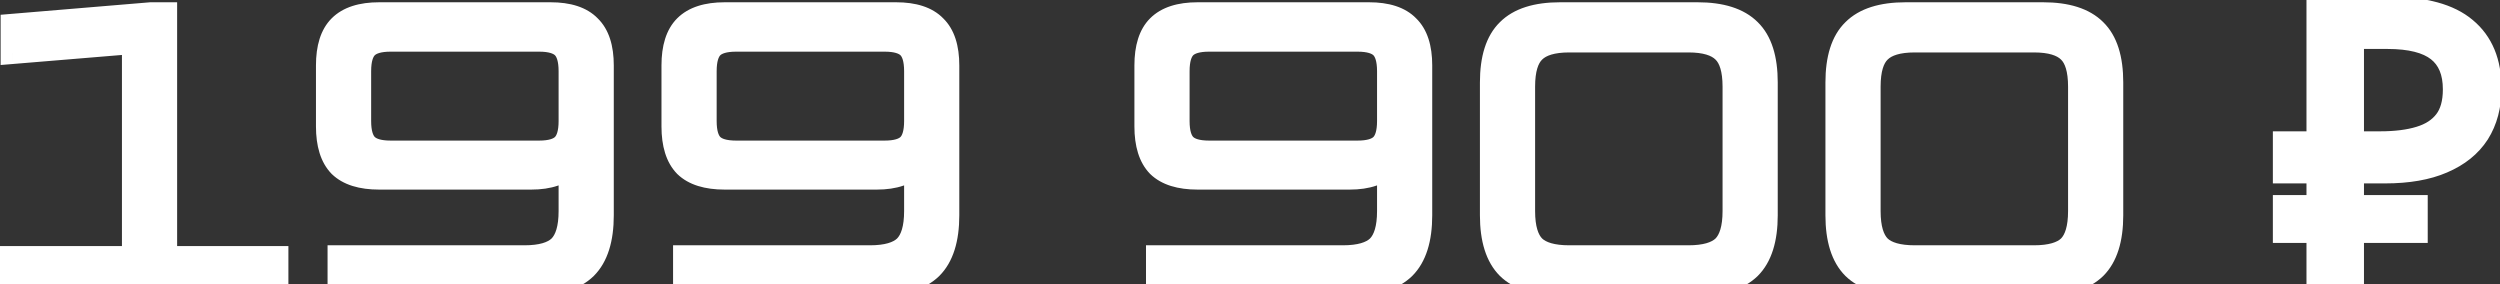 <?xml version="1.0" encoding="UTF-8"?> <svg xmlns="http://www.w3.org/2000/svg" width="220" height="25" viewBox="0 0 220 25" fill="none"><rect x="0" y="0" width="220" height="25" fill="#333333" stroke="none"/> <path d="M14.587 22.654H24.379V25H0.035V22.654H11.731V3.75L1.055 4.634V2.22L13.261 1.2H14.587V22.654ZM48.457 1.2C50.021 1.2 51.166 1.574 51.891 2.322C52.639 3.047 53.013 4.192 53.013 5.756V18.948C53.013 21.056 52.526 22.597 51.551 23.572C50.577 24.524 49.047 25 46.961 25H29.825V22.586H46.145C47.596 22.586 48.627 22.291 49.239 21.702C49.851 21.09 50.157 20.047 50.157 18.574V14.494C49.455 15.287 48.321 15.684 46.757 15.684H33.361C31.797 15.684 30.641 15.321 29.893 14.596C29.168 13.848 28.805 12.692 28.805 11.128V5.756C28.805 4.192 29.168 3.047 29.893 2.322C30.641 1.574 31.797 1.2 33.361 1.2H48.457ZM47.437 13.372C48.435 13.372 49.137 13.168 49.545 12.76C49.953 12.352 50.157 11.649 50.157 10.652V6.266C50.157 5.269 49.953 4.566 49.545 4.158C49.137 3.75 48.435 3.546 47.437 3.546H34.381C33.384 3.546 32.681 3.75 32.273 4.158C31.865 4.566 31.661 5.269 31.661 6.266V10.652C31.661 11.649 31.865 12.352 32.273 12.76C32.681 13.168 33.384 13.372 34.381 13.372H47.437ZM78.862 1.2C80.426 1.2 81.571 1.574 82.296 2.322C83.044 3.047 83.418 4.192 83.418 5.756V18.948C83.418 21.056 82.931 22.597 81.956 23.572C80.981 24.524 79.451 25 77.366 25H60.23V22.586H76.55C78.001 22.586 79.032 22.291 79.644 21.702C80.256 21.09 80.562 20.047 80.562 18.574V14.494C79.859 15.287 78.726 15.684 77.162 15.684H63.766C62.202 15.684 61.046 15.321 60.298 14.596C59.573 13.848 59.21 12.692 59.21 11.128V5.756C59.21 4.192 59.573 3.047 60.298 2.322C61.046 1.574 62.202 1.2 63.766 1.2H78.862ZM77.842 13.372C78.839 13.372 79.542 13.168 79.95 12.76C80.358 12.352 80.562 11.649 80.562 10.652V6.266C80.562 5.269 80.358 4.566 79.95 4.158C79.542 3.75 78.839 3.546 77.842 3.546H64.786C63.789 3.546 63.086 3.75 62.678 4.158C62.27 4.566 62.066 5.269 62.066 6.266V10.652C62.066 11.649 62.27 12.352 62.678 12.76C63.086 13.168 63.789 13.372 64.786 13.372H77.842ZM120.48 1.2C122.044 1.2 123.189 1.574 123.914 2.322C124.662 3.047 125.036 4.192 125.036 5.756V18.948C125.036 21.056 124.549 22.597 123.574 23.572C122.599 24.524 121.069 25 118.984 25H101.848V22.586H118.168C119.619 22.586 120.65 22.291 121.262 21.702C121.874 21.09 122.18 20.047 122.18 18.574V14.494C121.477 15.287 120.344 15.684 118.78 15.684L105.384 15.684C103.82 15.684 102.664 15.321 101.916 14.596C101.191 13.848 100.828 12.692 100.828 11.128V5.756C100.828 4.192 101.191 3.047 101.916 2.322C102.664 1.574 103.82 1.2 105.384 1.2H120.48ZM119.46 13.372C120.457 13.372 121.16 13.168 121.568 12.76C121.976 12.352 122.18 11.649 122.18 10.652V6.266C122.18 5.269 121.976 4.566 121.568 4.158C121.16 3.75 120.457 3.546 119.46 3.546H106.404C105.407 3.546 104.704 3.75 104.296 4.158C103.888 4.566 103.684 5.269 103.684 6.266V10.652C103.684 11.649 103.888 12.352 104.296 12.76C104.704 13.168 105.407 13.372 106.404 13.372L119.46 13.372ZM137.285 25C135.2 25 133.67 24.524 132.695 23.572C131.72 22.597 131.233 21.056 131.233 18.948V7.252C131.233 5.144 131.72 3.614 132.695 2.662C133.67 1.687 135.2 1.2 137.285 1.2H149.389C151.474 1.2 153.004 1.687 153.979 2.662C154.954 3.614 155.441 5.144 155.441 7.252V18.948C155.441 21.056 154.954 22.597 153.979 23.572C153.004 24.524 151.474 25 149.389 25H137.285ZM138.101 22.586H148.573C150.024 22.586 151.055 22.291 151.667 21.702C152.279 21.09 152.585 20.047 152.585 18.574V7.626C152.585 6.153 152.279 5.121 151.667 4.532C151.055 3.92 150.024 3.614 148.573 3.614H138.101C136.65 3.614 135.619 3.92 135.007 4.532C134.395 5.121 134.089 6.153 134.089 7.626V18.574C134.089 20.047 134.395 21.09 135.007 21.702C135.619 22.291 136.65 22.586 138.101 22.586ZM167.69 25C165.604 25 164.074 24.524 163.1 23.572C162.125 22.597 161.638 21.056 161.638 18.948V7.252C161.638 5.144 162.125 3.614 163.1 2.662C164.074 1.687 165.604 1.2 167.69 1.2L179.794 1.2C181.879 1.2 183.409 1.687 184.384 2.662C185.358 3.614 185.846 5.144 185.846 7.252V18.948C185.846 21.056 185.358 22.597 184.384 23.572C183.409 24.524 181.879 25 179.794 25H167.69ZM168.506 22.586H178.978C180.428 22.586 181.46 22.291 182.072 21.702C182.684 21.09 182.99 20.047 182.99 18.574V7.626C182.99 6.153 182.684 5.121 182.072 4.532C181.46 3.92 180.428 3.614 178.978 3.614L168.506 3.614C167.055 3.614 166.024 3.92 165.412 4.532C164.8 5.121 164.494 6.153 164.494 7.626V18.574C164.494 20.047 164.8 21.09 165.412 21.702C166.024 22.291 167.055 22.586 168.506 22.586ZM203.97 25V0.724H210.362C213.331 0.724 215.53 1.325 216.958 2.526C218.408 3.727 219.134 5.473 219.134 7.762C219.134 9.303 218.782 10.629 218.08 11.74C217.377 12.828 216.334 13.667 214.952 14.256C213.592 14.845 211.903 15.14 209.886 15.14H207.03V25H203.97ZM201.012 20.376V18.166H212.64V20.376H201.012ZM201.012 15.14V12.556H208.798V15.14H201.012ZM209.444 12.556C210.826 12.556 211.994 12.409 212.946 12.114C213.92 11.819 214.668 11.332 215.19 10.652C215.711 9.972 215.972 9.043 215.972 7.864C215.972 6.323 215.496 5.178 214.544 4.43C213.592 3.682 212.107 3.308 210.09 3.308H207.03V12.556H209.444Z" fill="white"></path> <path d="M14.587 22.654H13.587V23.654H14.587V22.654ZM24.379 22.654H25.379V21.654H24.379V22.654ZM24.379 25V26H25.379V25H24.379ZM0.035 25H-0.965V26H0.035V25ZM0.035 22.654V21.654H-0.965V22.654H0.035ZM11.731 22.654V23.654H12.731V22.654H11.731ZM11.731 3.75H12.731V2.664L11.649 2.753L11.731 3.75ZM1.055 4.634H0.055V5.72L1.138 5.631L1.055 4.634ZM1.055 2.22L0.972 1.223L0.055 1.3V2.22H1.055ZM13.261 1.2V0.2H13.219L13.178 0.203L13.261 1.2ZM14.587 1.2H15.587V0.2H14.587V1.2ZM14.587 23.654H24.379V21.654H14.587V23.654ZM23.379 22.654V25H25.379V22.654H23.379ZM24.379 24H0.035V26H24.379V24ZM1.035 25V22.654H-0.965V25H1.035ZM0.035 23.654H11.731V21.654H0.035V23.654ZM12.731 22.654V3.75H10.731V22.654H12.731ZM11.649 2.753L0.973 3.637L1.138 5.631L11.814 4.747L11.649 2.753ZM2.055 4.634V2.22H0.055V4.634H2.055ZM1.138 3.217L13.344 2.197L13.178 0.203L0.972 1.223L1.138 3.217ZM13.261 2.2H14.587V0.2H13.261V2.2ZM13.587 1.2V22.654H15.587V1.2H13.587ZM51.891 2.322L51.173 3.018L51.184 3.029L51.195 3.04L51.891 2.322ZM51.551 23.572L52.25 24.287L52.258 24.279L51.551 23.572ZM29.825 25H28.825V26H29.825V25ZM29.825 22.586V21.586H28.825V22.586H29.825ZM49.239 21.702L49.933 22.422L49.94 22.416L49.946 22.409L49.239 21.702ZM50.157 14.494H51.157V11.857L49.409 13.831L50.157 14.494ZM29.893 14.596L29.175 15.292L29.186 15.303L29.197 15.314L29.893 14.596ZM29.893 2.322L29.186 1.615L29.893 2.322ZM32.273 4.158L31.566 3.451L32.273 4.158ZM32.273 12.76L31.566 13.467L32.273 12.76ZM48.457 2.2C49.885 2.2 50.713 2.543 51.173 3.018L52.609 1.626C51.619 0.605 50.157 0.2 48.457 0.2V2.2ZM51.195 3.04C51.67 3.5 52.013 4.328 52.013 5.756H54.013C54.013 4.056 53.609 2.594 52.587 1.604L51.195 3.04ZM52.013 5.756V18.948H54.013V5.756H52.013ZM52.013 18.948C52.013 20.928 51.552 22.157 50.844 22.865L52.258 24.279C53.499 23.038 54.013 21.184 54.013 18.948H52.013ZM50.852 22.857C50.143 23.549 48.921 24 46.961 24V26C49.172 26 51.01 25.498 52.25 24.287L50.852 22.857ZM46.961 24H29.825V26H46.961V24ZM30.825 25V22.586H28.825V25H30.825ZM29.825 23.586H46.145V21.586H29.825V23.586ZM46.145 23.586C47.684 23.586 49.04 23.282 49.933 22.422L48.546 20.982C48.214 21.301 47.508 21.586 46.145 21.586V23.586ZM49.946 22.409C50.841 21.515 51.157 20.138 51.157 18.574H49.157C49.157 19.957 48.861 20.666 48.532 20.995L49.946 22.409ZM51.157 18.574V14.494H49.157V18.574H51.157ZM49.409 13.831C48.971 14.325 48.173 14.684 46.757 14.684V16.684C48.469 16.684 49.938 16.25 50.906 15.157L49.409 13.831ZM46.757 14.684H33.361V16.684H46.757V14.684ZM33.361 14.684C31.929 14.684 31.076 14.35 30.589 13.878L29.197 15.314C30.207 16.293 31.665 16.684 33.361 16.684V14.684ZM30.611 13.9C30.14 13.414 29.805 12.56 29.805 11.128H27.805C27.805 12.824 28.196 14.282 29.175 15.292L30.611 13.9ZM29.805 11.128V5.756H27.805V11.128H29.805ZM29.805 5.756C29.805 4.321 30.141 3.488 30.6 3.029L29.186 1.615C28.195 2.606 27.805 4.063 27.805 5.756H29.805ZM30.6 3.029C31.087 2.542 31.936 2.2 33.361 2.2V0.2C31.658 0.2 30.195 0.606 29.186 1.615L30.6 3.029ZM33.361 2.2H48.457V0.2H33.361V2.2ZM47.437 14.372C48.52 14.372 49.56 14.16 50.252 13.467L48.838 12.053C48.715 12.176 48.349 12.372 47.437 12.372V14.372ZM50.252 13.467C50.945 12.774 51.157 11.735 51.157 10.652H49.157C49.157 11.564 48.961 11.93 48.838 12.053L50.252 13.467ZM51.157 10.652V6.266H49.157V10.652H51.157ZM51.157 6.266C51.157 5.183 50.945 4.144 50.252 3.451L48.838 4.865C48.961 4.988 49.157 5.354 49.157 6.266H51.157ZM50.252 3.451C49.56 2.758 48.52 2.546 47.437 2.546V4.546C48.349 4.546 48.715 4.742 48.838 4.865L50.252 3.451ZM47.437 2.546H34.381V4.546H47.437V2.546ZM34.381 2.546C33.298 2.546 32.259 2.758 31.566 3.451L32.98 4.865C33.104 4.742 33.469 4.546 34.381 4.546V2.546ZM31.566 3.451C30.873 4.144 30.661 5.183 30.661 6.266H32.661C32.661 5.354 32.857 4.988 32.98 4.865L31.566 3.451ZM30.661 6.266V10.652H32.661V6.266H30.661ZM30.661 10.652C30.661 11.735 30.873 12.774 31.566 13.467L32.98 12.053C32.857 11.93 32.661 11.564 32.661 10.652H30.661ZM31.566 13.467C32.259 14.16 33.298 14.372 34.381 14.372V12.372C33.469 12.372 33.104 12.176 32.98 12.053L31.566 13.467ZM34.381 14.372H47.437V12.372H34.381V14.372ZM82.296 2.322L81.578 3.018L81.589 3.029L81.6 3.04L82.296 2.322ZM81.956 23.572L82.655 24.287L82.663 24.279L81.956 23.572ZM60.23 25H59.23V26H60.23V25ZM60.23 22.586V21.586H59.23V22.586H60.23ZM79.644 21.702L80.338 22.422L80.344 22.416L80.351 22.409L79.644 21.702ZM80.562 14.494H81.562V11.857L79.813 13.831L80.562 14.494ZM60.298 14.596L59.58 15.292L59.591 15.303L59.602 15.314L60.298 14.596ZM60.298 2.322L59.591 1.615H59.591L60.298 2.322ZM62.678 4.158L61.971 3.451L62.678 4.158ZM62.678 12.76L61.971 13.467L62.678 12.76ZM78.862 2.2C80.29 2.2 81.118 2.543 81.578 3.018L83.014 1.626C82.024 0.605 80.562 0.2 78.862 0.2V2.2ZM81.6 3.04C82.075 3.5 82.418 4.328 82.418 5.756H84.418C84.418 4.056 84.013 2.594 82.992 1.604L81.6 3.04ZM82.418 5.756V18.948H84.418V5.756H82.418ZM82.418 18.948C82.418 20.928 81.957 22.157 81.249 22.865L82.663 24.279C83.904 23.038 84.418 21.184 84.418 18.948H82.418ZM81.257 22.857C80.548 23.549 79.326 24 77.366 24V26C79.577 26 81.415 25.498 82.655 24.287L81.257 22.857ZM77.366 24H60.23V26H77.366V24ZM61.23 25V22.586H59.23V25H61.23ZM60.23 23.586H76.55V21.586H60.23V23.586ZM76.55 23.586C78.089 23.586 79.445 23.282 80.338 22.422L78.95 20.982C78.619 21.301 77.912 21.586 76.55 21.586V23.586ZM80.351 22.409C81.246 21.515 81.562 20.138 81.562 18.574H79.562C79.562 19.957 79.266 20.666 78.937 20.995L80.351 22.409ZM81.562 18.574V14.494H79.562V18.574H81.562ZM79.813 13.831C79.376 14.325 78.578 14.684 77.162 14.684V16.684C78.874 16.684 80.343 16.25 81.311 15.157L79.813 13.831ZM77.162 14.684H63.766V16.684H77.162V14.684ZM63.766 14.684C62.334 14.684 61.48 14.35 60.994 13.878L59.602 15.314C60.612 16.293 62.07 16.684 63.766 16.684V14.684ZM61.016 13.9C60.544 13.414 60.21 12.56 60.21 11.128H58.21C58.21 12.824 58.601 14.282 59.58 15.292L61.016 13.9ZM60.21 11.128V5.756H58.21V11.128H60.21ZM60.21 5.756C60.21 4.321 60.546 3.488 61.005 3.029L59.591 1.615C58.6 2.606 58.21 4.063 58.21 5.756H60.21ZM61.005 3.029C61.492 2.542 62.341 2.2 63.766 2.2V0.2C62.063 0.2 60.6 0.606 59.591 1.615L61.005 3.029ZM63.766 2.2H78.862V0.2H63.766V2.2ZM77.842 14.372C78.925 14.372 79.964 14.16 80.657 13.467L79.243 12.053C79.12 12.176 78.754 12.372 77.842 12.372V14.372ZM80.657 13.467C81.35 12.774 81.562 11.735 81.562 10.652H79.562C79.562 11.564 79.366 11.93 79.243 12.053L80.657 13.467ZM81.562 10.652V6.266H79.562V10.652H81.562ZM81.562 6.266C81.562 5.183 81.35 4.144 80.657 3.451L79.243 4.865C79.366 4.988 79.562 5.354 79.562 6.266H81.562ZM80.657 3.451C79.964 2.758 78.925 2.546 77.842 2.546V4.546C78.754 4.546 79.12 4.742 79.243 4.865L80.657 3.451ZM77.842 2.546H64.786V4.546H77.842V2.546ZM64.786 2.546C63.703 2.546 62.664 2.758 61.971 3.451L63.385 4.865C63.508 4.742 63.874 4.546 64.786 4.546V2.546ZM61.971 3.451C61.278 4.144 61.066 5.183 61.066 6.266H63.066C63.066 5.354 63.262 4.988 63.385 4.865L61.971 3.451ZM61.066 6.266V10.652H63.066V6.266H61.066ZM61.066 10.652C61.066 11.735 61.278 12.774 61.971 13.467L63.385 12.053C63.262 11.93 63.066 11.564 63.066 10.652H61.066ZM61.971 13.467C62.664 14.16 63.703 14.372 64.786 14.372V12.372C63.874 12.372 63.508 12.176 63.385 12.053L61.971 13.467ZM64.786 14.372H77.842V12.372H64.786V14.372ZM123.914 2.322L123.196 3.018L123.207 3.029L123.218 3.04L123.914 2.322ZM123.574 23.572L124.273 24.287L124.281 24.279L123.574 23.572ZM101.848 25H100.848V26H101.848V25ZM101.848 22.586V21.586H100.848V22.586H101.848ZM121.262 21.702L121.956 22.422L121.963 22.416L121.969 22.409L121.262 21.702ZM122.18 14.494H123.18V11.857L121.432 13.831L122.18 14.494ZM101.916 14.596L101.198 15.292L101.209 15.303L101.22 15.314L101.916 14.596ZM101.916 2.322L101.209 1.615H101.209L101.916 2.322ZM104.296 4.158L103.589 3.451L104.296 4.158ZM104.296 12.76L103.589 13.467L104.296 12.76ZM120.48 2.2C121.908 2.2 122.736 2.543 123.196 3.018L124.632 1.626C123.642 0.605 122.18 0.2 120.48 0.2V2.2ZM123.218 3.04C123.693 3.5 124.036 4.328 124.036 5.756H126.036C126.036 4.056 125.632 2.594 124.61 1.604L123.218 3.04ZM124.036 5.756V18.948H126.036V5.756H124.036ZM124.036 18.948C124.036 20.928 123.575 22.157 122.867 22.865L124.281 24.279C125.522 23.038 126.036 21.184 126.036 18.948H124.036ZM122.875 22.857C122.166 23.549 120.944 24 118.984 24V26C121.195 26 123.033 25.498 124.273 24.287L122.875 22.857ZM118.984 24H101.848V26H118.984V24ZM102.848 25V22.586H100.848V25H102.848ZM101.848 23.586H118.168V21.586L101.848 21.586V23.586ZM118.168 23.586C119.707 23.586 121.063 23.282 121.956 22.422L120.568 20.982C120.237 21.301 119.53 21.586 118.168 21.586V23.586ZM121.969 22.409C122.864 21.515 123.18 20.138 123.18 18.574H121.18C121.18 19.957 120.884 20.666 120.555 20.995L121.969 22.409ZM123.18 18.574V14.494H121.18V18.574H123.18ZM121.432 13.831C120.994 14.325 120.196 14.684 118.78 14.684V16.684C120.492 16.684 121.961 16.25 122.929 15.157L121.432 13.831ZM118.78 14.684L105.384 14.684V16.684L118.78 16.684V14.684ZM105.384 14.684C103.952 14.684 103.098 14.35 102.612 13.878L101.22 15.314C102.23 16.293 103.688 16.684 105.384 16.684V14.684ZM102.634 13.9C102.163 13.414 101.828 12.56 101.828 11.128H99.828C99.828 12.824 100.219 14.282 101.198 15.292L102.634 13.9ZM101.828 11.128V5.756H99.828V11.128H101.828ZM101.828 5.756C101.828 4.321 102.164 3.488 102.623 3.029L101.209 1.615C100.218 2.606 99.828 4.063 99.828 5.756H101.828ZM102.623 3.029C103.11 2.542 103.959 2.2 105.384 2.2V0.2C103.681 0.2 102.218 0.606 101.209 1.615L102.623 3.029ZM105.384 2.2H120.48V0.2H105.384V2.2ZM119.46 14.372C120.543 14.372 121.582 14.16 122.275 13.467L120.861 12.053C120.738 12.176 120.372 12.372 119.46 12.372V14.372ZM122.275 13.467C122.968 12.774 123.18 11.735 123.18 10.652H121.18C121.18 11.564 120.984 11.93 120.861 12.053L122.275 13.467ZM123.18 10.652V6.266H121.18V10.652H123.18ZM123.18 6.266C123.18 5.183 122.968 4.144 122.275 3.451L120.861 4.865C120.984 4.988 121.18 5.354 121.18 6.266H123.18ZM122.275 3.451C121.582 2.758 120.543 2.546 119.46 2.546V4.546C120.372 4.546 120.738 4.742 120.861 4.865L122.275 3.451ZM119.46 2.546H106.404V4.546H119.46V2.546ZM106.404 2.546C105.321 2.546 104.282 2.758 103.589 3.451L105.003 4.865C105.126 4.742 105.492 4.546 106.404 4.546V2.546ZM103.589 3.451C102.896 4.144 102.684 5.183 102.684 6.266H104.684C104.684 5.354 104.88 4.988 105.003 4.865L103.589 3.451ZM102.684 6.266V10.652H104.684V6.266H102.684ZM102.684 10.652C102.684 11.735 102.896 12.774 103.589 13.467L105.003 12.053C104.88 11.93 104.684 11.564 104.684 10.652H102.684ZM103.589 13.467C104.282 14.16 105.321 14.372 106.404 14.372V12.372C105.492 12.372 105.126 12.176 105.003 12.053L103.589 13.467ZM106.404 14.372L119.46 14.372V12.372L106.404 12.372V14.372ZM132.695 23.572L131.988 24.279L131.996 24.287L132.695 23.572ZM132.695 2.662L133.394 3.377L133.402 3.369L132.695 2.662ZM153.979 2.662L153.272 3.369L153.28 3.377L153.979 2.662ZM153.979 23.572L154.678 24.287L154.686 24.279L153.979 23.572ZM151.667 21.702L152.361 22.422L152.367 22.416L152.374 22.409L151.667 21.702ZM151.667 4.532L150.96 5.239L150.966 5.246L150.973 5.252L151.667 4.532ZM135.007 4.532L135.701 5.252L135.707 5.246L135.714 5.239L135.007 4.532ZM135.007 21.702L134.3 22.409L134.306 22.416L134.313 22.422L135.007 21.702ZM137.285 24C135.325 24 134.103 23.549 133.394 22.857L131.996 24.287C133.236 25.498 135.074 26 137.285 26V24ZM133.402 22.865C132.694 22.157 132.233 20.928 132.233 18.948H130.233C130.233 21.184 130.747 23.038 131.988 24.279L133.402 22.865ZM132.233 18.948V7.252H130.233V18.948H132.233ZM132.233 7.252C132.233 5.269 132.695 4.06 133.394 3.377L131.996 1.947C130.746 3.168 130.233 5.019 130.233 7.252H132.233ZM133.402 3.369C134.112 2.659 135.331 2.2 137.285 2.2V0.2C135.068 0.2 133.227 0.715 131.988 1.955L133.402 3.369ZM137.285 2.2H149.389V0.2H137.285V2.2ZM149.389 2.2C151.343 2.2 152.562 2.659 153.272 3.369L154.686 1.955C153.447 0.715 151.605 0.2 149.389 0.2V2.2ZM153.28 3.377C153.979 4.06 154.441 5.269 154.441 7.252H156.441C156.441 5.019 155.928 3.168 154.678 1.947L153.28 3.377ZM154.441 7.252V18.948H156.441V7.252H154.441ZM154.441 18.948C154.441 20.928 153.98 22.157 153.272 22.865L154.686 24.279C155.927 23.038 156.441 21.184 156.441 18.948H154.441ZM153.28 22.857C152.571 23.549 151.348 24 149.389 24V26C151.6 26 153.438 25.498 154.678 24.287L153.28 22.857ZM149.389 24H137.285V26H149.389V24ZM138.101 23.586H148.573V21.586H138.101V23.586ZM148.573 23.586C150.112 23.586 151.468 23.282 152.361 22.422L150.973 20.982C150.642 21.301 149.935 21.586 148.573 21.586V23.586ZM152.374 22.409C153.269 21.515 153.585 20.138 153.585 18.574H151.585C151.585 19.957 151.289 20.666 150.96 20.995L152.374 22.409ZM153.585 18.574V7.626H151.585V18.574H153.585ZM153.585 7.626C153.585 6.067 153.271 4.688 152.361 3.812L150.973 5.252C151.287 5.554 151.585 6.238 151.585 7.626H153.585ZM152.374 3.825C151.482 2.933 150.12 2.614 148.573 2.614V4.614C149.927 4.614 150.628 4.907 150.96 5.239L152.374 3.825ZM148.573 2.614H138.101V4.614H148.573V2.614ZM138.101 2.614C136.554 2.614 135.192 2.933 134.3 3.825L135.714 5.239C136.046 4.907 136.746 4.614 138.101 4.614V2.614ZM134.313 3.812C133.403 4.688 133.089 6.067 133.089 7.626H135.089C135.089 6.238 135.387 5.554 135.701 5.252L134.313 3.812ZM133.089 7.626V18.574H135.089V7.626H133.089ZM133.089 18.574C133.089 20.138 133.405 21.515 134.3 22.409L135.714 20.995C135.385 20.666 135.089 19.957 135.089 18.574H133.089ZM134.313 22.422C135.206 23.282 136.562 23.586 138.101 23.586V21.586C136.739 21.586 136.032 21.301 135.701 20.982L134.313 22.422ZM163.1 23.572L162.393 24.279L162.401 24.287L163.1 23.572ZM163.1 2.662L163.798 3.377L163.807 3.369L163.1 2.662ZM184.384 2.662L183.677 3.369L183.685 3.377L184.384 2.662ZM184.384 23.572L185.082 24.287L185.091 24.279L184.384 23.572ZM182.072 21.702L182.765 22.422L182.772 22.416L182.779 22.409L182.072 21.702ZM182.072 4.532L181.365 5.239L181.371 5.246L181.378 5.252L182.072 4.532ZM165.412 4.532L166.105 5.252L166.112 5.246L166.119 5.239L165.412 4.532ZM165.412 21.702L164.705 22.409L164.711 22.416L164.718 22.422L165.412 21.702ZM167.69 24C165.73 24 164.508 23.549 163.798 22.857L162.401 24.287C163.641 25.498 165.479 26 167.69 26V24ZM163.807 22.865C163.099 22.157 162.638 20.928 162.638 18.948H160.638C160.638 21.184 161.151 23.038 162.393 24.279L163.807 22.865ZM162.638 18.948V7.252H160.638V18.948H162.638ZM162.638 7.252C162.638 5.269 163.1 4.06 163.798 3.377L162.401 1.947C161.15 3.168 160.638 5.019 160.638 7.252H162.638ZM163.807 3.369C164.517 2.659 165.736 2.2 167.69 2.2V0.2C165.473 0.2 163.632 0.715 162.393 1.955L163.807 3.369ZM167.69 2.2L179.794 2.2V0.2L167.69 0.2V2.2ZM179.794 2.2C181.748 2.2 182.967 2.659 183.677 3.369L185.091 1.955C183.851 0.715 182.01 0.2 179.794 0.2V2.2ZM183.685 3.377C184.384 4.06 184.846 5.269 184.846 7.252H186.846C186.846 5.019 186.333 3.168 185.082 1.947L183.685 3.377ZM184.846 7.252V18.948H186.846V7.252H184.846ZM184.846 18.948C184.846 20.928 184.385 22.157 183.677 22.865L185.091 24.279C186.332 23.038 186.846 21.184 186.846 18.948H184.846ZM183.685 22.857C182.976 23.549 181.753 24 179.794 24V26C182.005 26 183.842 25.498 185.082 24.287L183.685 22.857ZM179.794 24H167.69V26H179.794V24ZM168.506 23.586H178.978V21.586H168.506V23.586ZM178.978 23.586C180.517 23.586 181.873 23.282 182.765 22.422L181.378 20.982C181.047 21.301 180.34 21.586 178.978 21.586V23.586ZM182.779 22.409C183.673 21.515 183.99 20.138 183.99 18.574H181.99C181.99 19.957 181.694 20.666 181.365 20.995L182.779 22.409ZM183.99 18.574V7.626H181.99V18.574H183.99ZM183.99 7.626C183.99 6.067 183.676 4.688 182.765 3.812L181.378 5.252C181.692 5.554 181.99 6.238 181.99 7.626H183.99ZM182.779 3.825C181.886 2.933 180.524 2.614 178.978 2.614V4.614C180.332 4.614 181.033 4.907 181.365 5.239L182.779 3.825ZM178.978 2.614L168.506 2.614V4.614L178.978 4.614V2.614ZM168.506 2.614C166.959 2.614 165.597 2.933 164.705 3.825L166.119 5.239C166.45 4.907 167.151 4.614 168.506 4.614V2.614ZM164.718 3.812C163.808 4.688 163.494 6.067 163.494 7.626H165.494C165.494 6.238 165.792 5.554 166.105 5.252L164.718 3.812ZM163.494 7.626V18.574H165.494V7.626H163.494ZM163.494 18.574C163.494 20.138 163.81 21.515 164.705 22.409L166.119 20.995C165.789 20.666 165.494 19.957 165.494 18.574H163.494ZM164.718 22.422C165.611 23.282 166.967 23.586 168.506 23.586V21.586C167.143 21.586 166.437 21.301 166.105 20.982L164.718 22.422ZM203.97 25H202.97V26H203.97V25ZM203.97 0.724V-0.276H202.97V0.724H203.97ZM216.958 2.526L216.314 3.291L216.32 3.296L216.958 2.526ZM218.08 11.74L218.92 12.283L218.925 12.275L218.08 11.74ZM214.952 14.256L214.56 13.336L214.554 13.338L214.952 14.256ZM207.03 15.14V14.14H206.03V15.14H207.03ZM207.03 25V26H208.03V25H207.03ZM201.012 20.376H200.012V21.376H201.012V20.376ZM201.012 18.166V17.166H200.012V18.166H201.012ZM212.64 18.166H213.64V17.166H212.64V18.166ZM212.64 20.376V21.376H213.64V20.376H212.64ZM201.012 15.14H200.012V16.14H201.012V15.14ZM201.012 12.556V11.556H200.012V12.556H201.012ZM208.798 12.556H209.798V11.556H208.798V12.556ZM208.798 15.14V16.14H209.798V15.14H208.798ZM212.946 12.114L212.656 11.157L212.65 11.159L212.946 12.114ZM207.03 3.308V2.308H206.03V3.308H207.03ZM207.03 12.556H206.03V13.556H207.03V12.556ZM204.97 25V0.724H202.97V25H204.97ZM203.97 1.724H210.362V-0.276H203.97V1.724ZM210.362 1.724C213.227 1.724 215.146 2.309 216.314 3.291L217.602 1.761C215.914 0.341 213.436 -0.276 210.362 -0.276V1.724ZM216.32 3.296C217.492 4.267 218.134 5.7 218.134 7.762H220.134C220.134 5.245 219.325 3.188 217.596 1.756L216.32 3.296ZM218.134 7.762C218.134 9.147 217.82 10.281 217.235 11.205L218.925 12.275C219.745 10.978 220.134 9.459 220.134 7.762H218.134ZM217.24 11.197C216.662 12.092 215.789 12.812 214.56 13.336L215.344 15.176C216.88 14.521 218.092 13.564 218.92 12.283L217.24 11.197ZM214.554 13.338C213.356 13.857 211.813 14.14 209.886 14.14V16.14C211.993 16.14 213.827 15.833 215.349 15.174L214.554 13.338ZM209.886 14.14H207.03V16.14H209.886V14.14ZM206.03 15.14V25H208.03V15.14H206.03ZM207.03 24H203.97V26H207.03V24ZM202.012 20.376V18.166H200.012V20.376H202.012ZM201.012 19.166H212.64V17.166H201.012V19.166ZM211.64 18.166V20.376H213.64V18.166H211.64ZM212.64 19.376H201.012V21.376H212.64V19.376ZM202.012 15.14V12.556H200.012V15.14H202.012ZM201.012 13.556H208.798V11.556H201.012V13.556ZM207.798 12.556V15.14H209.798V12.556H207.798ZM208.798 14.14H201.012V16.14H208.798V14.14ZM209.444 13.556C210.891 13.556 212.165 13.403 213.241 13.069L212.65 11.159C211.823 11.415 210.762 11.556 209.444 11.556V13.556ZM213.235 13.071C214.372 12.728 215.312 12.136 215.983 11.26L214.396 10.044C214.025 10.528 213.469 10.911 212.656 11.157L213.235 13.071ZM215.983 11.26C216.681 10.351 216.972 9.181 216.972 7.864H214.972C214.972 8.904 214.741 9.593 214.396 10.044L215.983 11.26ZM216.972 7.864C216.972 6.107 216.419 4.631 215.162 3.644L213.926 5.216C214.573 5.725 214.972 6.538 214.972 7.864H216.972ZM215.162 3.644C213.95 2.692 212.195 2.308 210.09 2.308V4.308C212.02 4.308 213.234 4.672 213.926 5.216L215.162 3.644ZM210.09 2.308H207.03V4.308H210.09V2.308ZM206.03 3.308V12.556H208.03V3.308H206.03ZM207.03 13.556H209.444V11.556H207.03V13.556Z" fill="white"></path> </svg> 